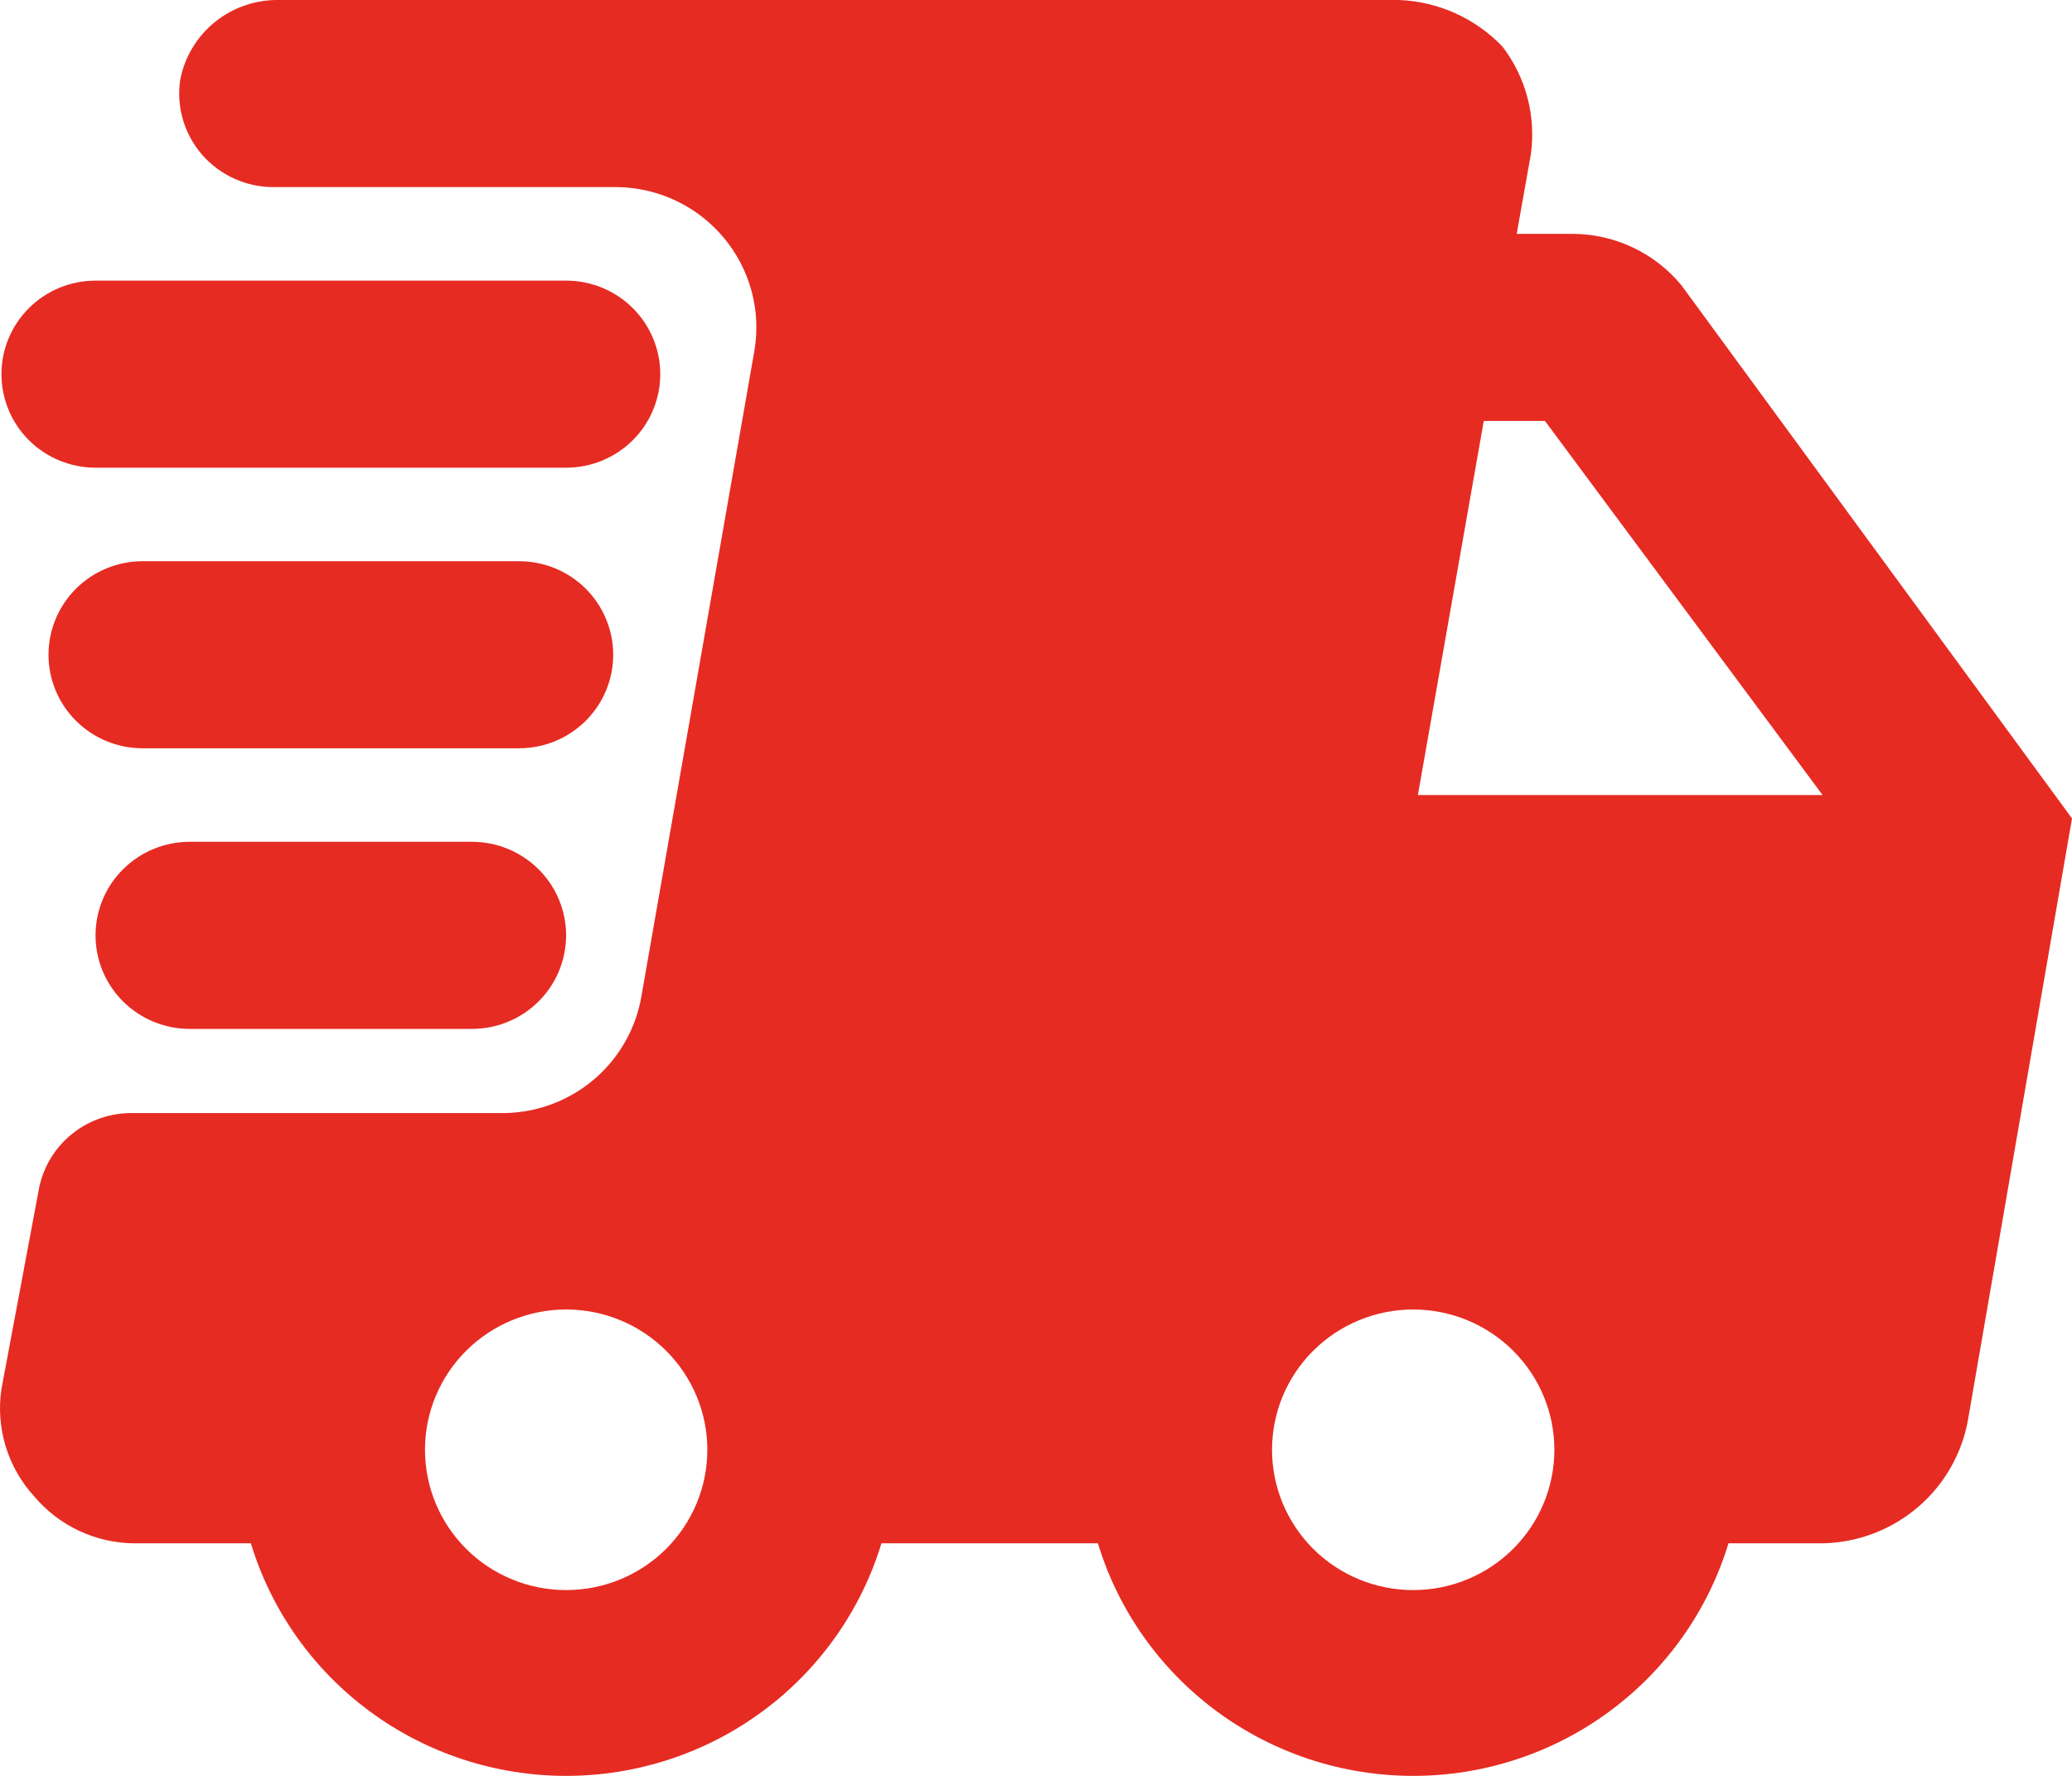 <svg width="56" height="48" viewBox="0 0 56 48" fill="none" xmlns="http://www.w3.org/2000/svg">
<path d="M45.444 7.711C45.089 7.28 44.643 6.932 44.137 6.692C43.632 6.451 43.079 6.325 42.519 6.321H40.992L41.374 4.172C41.445 3.661 41.415 3.141 41.284 2.643C41.153 2.144 40.924 1.675 40.611 1.264C39.88 0.496 38.876 0.042 37.813 0H7.543C6.915 -0.011 6.302 0.198 5.814 0.591C5.325 0.984 4.992 1.536 4.872 2.149C4.817 2.512 4.841 2.882 4.944 3.234C5.047 3.586 5.226 3.911 5.467 4.188C5.709 4.464 6.009 4.685 6.345 4.835C6.682 4.985 7.047 5.061 7.416 5.057H16.7C17.249 5.067 17.789 5.195 18.283 5.432C18.777 5.669 19.214 6.009 19.564 6.429C19.915 6.849 20.169 7.339 20.312 7.865C20.454 8.392 20.48 8.943 20.389 9.481L17.336 26.925C17.188 27.796 16.738 28.589 16.065 29.166C15.392 29.743 14.537 30.068 13.648 30.085H3.6C3.005 30.073 2.425 30.269 1.96 30.638C1.495 31.008 1.175 31.528 1.057 32.107L0.039 37.543C-0.039 38.063 0 38.593 0.154 39.096C0.308 39.599 0.573 40.062 0.929 40.45C1.257 40.839 1.666 41.153 2.126 41.371C2.587 41.589 3.09 41.706 3.6 41.714H6.78C7.333 43.532 8.461 45.125 9.995 46.257C11.53 47.389 13.39 48 15.301 48C17.212 48 19.073 47.389 20.607 46.257C22.142 45.125 23.269 43.532 23.823 41.714H29.673C30.226 43.532 31.354 45.125 32.888 46.257C34.423 47.389 36.283 48 38.194 48C40.105 48 41.966 47.389 43.5 46.257C45.035 45.125 46.162 43.532 46.716 41.714H49.259C50.215 41.696 51.134 41.344 51.855 40.72C52.576 40.096 53.053 39.24 53.202 38.301L56 22.121L45.444 7.711ZM15.301 42.978C14.289 42.978 13.319 42.579 12.603 41.868C11.888 41.156 11.486 40.192 11.486 39.186C11.486 38.18 11.888 37.216 12.603 36.505C13.319 35.794 14.289 35.394 15.301 35.394C16.313 35.394 17.284 35.794 17.999 36.505C18.715 37.216 19.117 38.18 19.117 39.186C19.117 40.192 18.715 41.156 17.999 41.868C17.284 42.579 16.313 42.978 15.301 42.978ZM38.194 42.978C37.182 42.978 36.212 42.579 35.496 41.868C34.781 41.156 34.379 40.192 34.379 39.186C34.379 38.18 34.781 37.216 35.496 36.505C36.212 35.794 37.182 35.394 38.194 35.394C39.206 35.394 40.177 35.794 40.892 36.505C41.608 37.216 42.01 38.18 42.01 39.186C42.01 40.192 41.608 41.156 40.892 41.868C40.177 42.579 39.206 42.978 38.194 42.978ZM38.321 21.489L40.102 11.377H41.755L49.259 21.489H38.321Z" fill="#E62B23"/>
<path d="M2.583 12.641H15.301C15.976 12.641 16.623 12.375 17.1 11.901C17.577 11.427 17.845 10.784 17.845 10.113C17.845 9.443 17.577 8.8 17.1 8.325C16.623 7.851 15.976 7.585 15.301 7.585H2.583C1.908 7.585 1.261 7.851 0.784 8.325C0.307 8.8 0.039 9.443 0.039 10.113C0.039 10.784 0.307 11.427 0.784 11.901C1.261 12.375 1.908 12.641 2.583 12.641Z" fill="#E62B23"/>
<path d="M16.573 17.697C16.573 17.027 16.305 16.384 15.828 15.909C15.351 15.435 14.704 15.169 14.029 15.169H3.854C3.18 15.169 2.533 15.435 2.056 15.909C1.579 16.384 1.311 17.027 1.311 17.697C1.311 18.368 1.579 19.011 2.056 19.485C2.533 19.959 3.18 20.225 3.854 20.225H14.029C14.704 20.225 15.351 19.959 15.828 19.485C16.305 19.011 16.573 18.368 16.573 17.697Z" fill="#E62B23"/>
<path d="M5.126 22.753C4.451 22.753 3.804 23.02 3.327 23.494C2.85 23.968 2.582 24.611 2.582 25.282C2.582 25.952 2.85 26.595 3.327 27.069C3.804 27.543 4.451 27.81 5.126 27.81H12.757C13.431 27.81 14.078 27.543 14.555 27.069C15.032 26.595 15.3 25.952 15.3 25.282C15.3 24.611 15.032 23.968 14.555 23.494C14.078 23.02 13.431 22.753 12.757 22.753H5.126Z" fill="#E62B23"/>
</svg>
